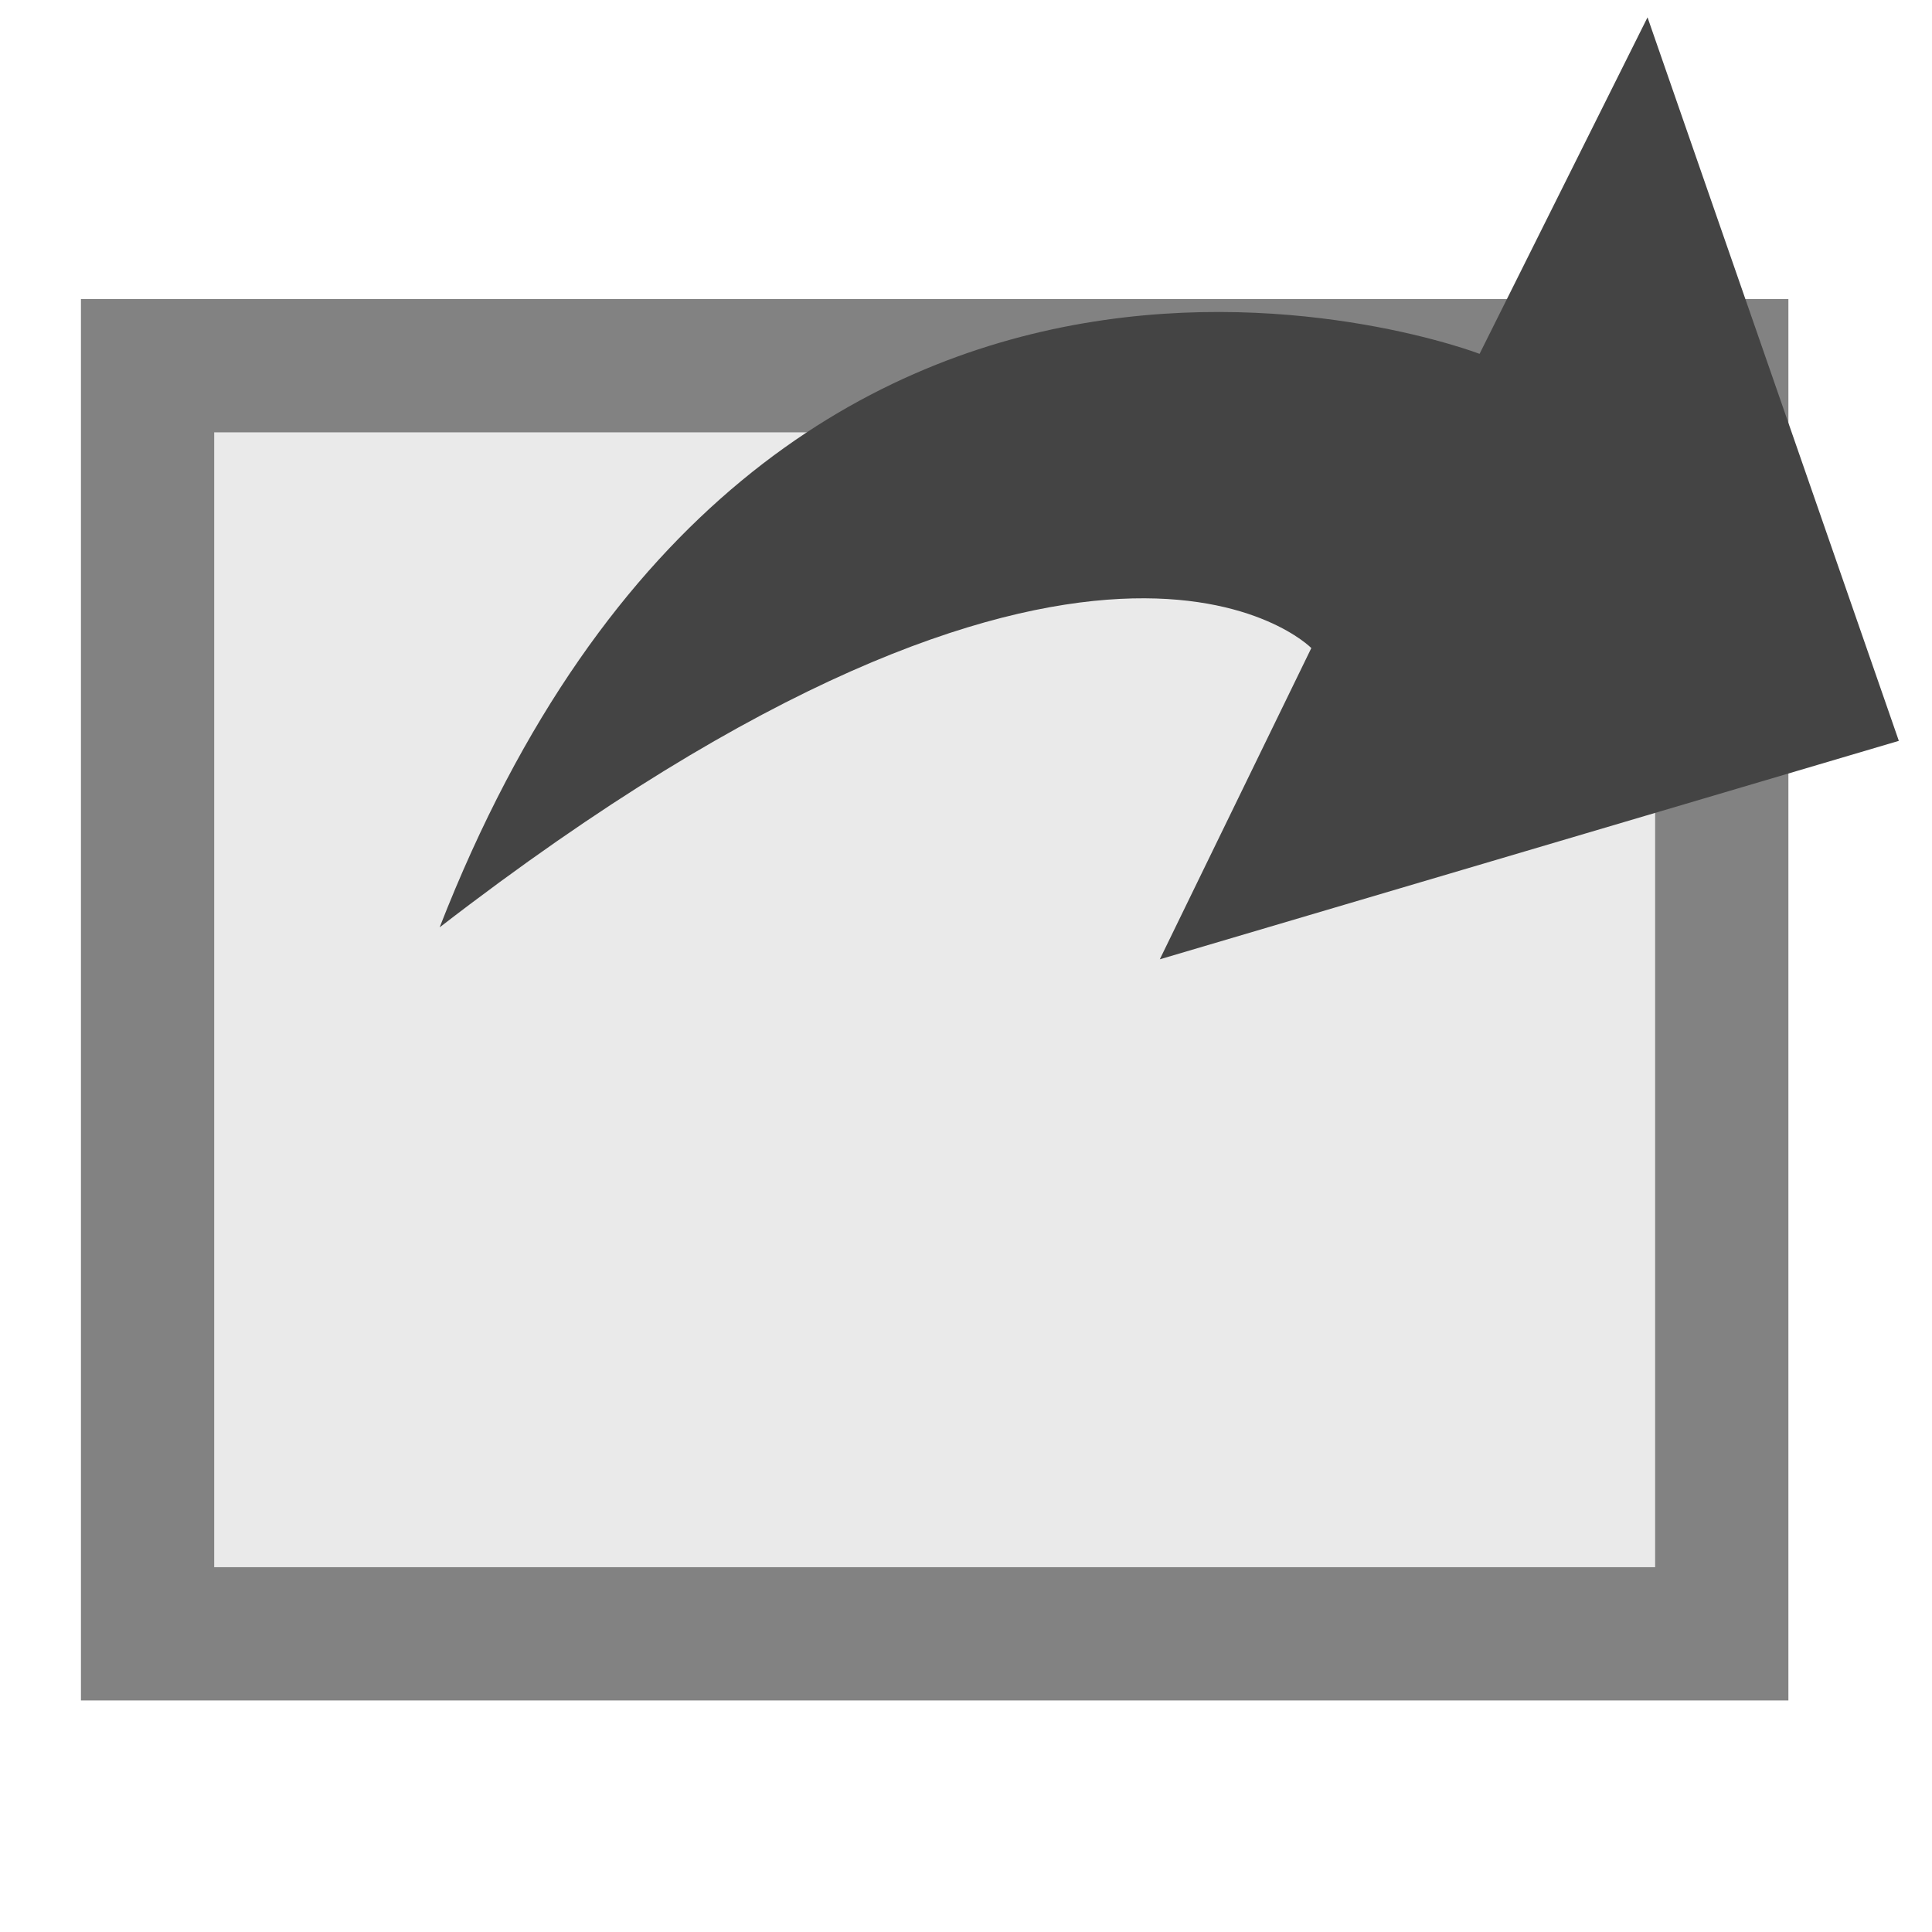 <?xml version="1.0" encoding="UTF-8" standalone="no"?>
<svg
   xmlns:dc="http://purl.org/dc/elements/1.1/"
   xmlns:cc="http://creativecommons.org/ns#"
   xmlns:rdf="http://www.w3.org/1999/02/22-rdf-syntax-ns#"
   xmlns:svg="http://www.w3.org/2000/svg"
   xmlns="http://www.w3.org/2000/svg"
   xmlns:sodipodi="http://sodipodi.sourceforge.net/DTD/sodipodi-0.dtd"
   xmlns:inkscape="http://www.inkscape.org/namespaces/inkscape"
   width="24"
   height="24"
   viewBox="0 0 6.35 6.35"
   version="1.1"
   id="svg1593"
   inkscape:version="1.0.1 (3bc2e813f5, 2020-09-07)"
   sodipodi:docname="nw.svg">
  <defs
     id="defs1587" />
  <sodipodi:namedview
     id="base"
     pagecolor="#ffffff"
     bordercolor="#666666"
     borderopacity="1.0"
     inkscape:pageopacity="0.0"
     inkscape:pageshadow="2"
     inkscape:zoom="11.313709"
     inkscape:cx="15.236583"
     inkscape:cy="14.686355"
     inkscape:document-units="mm"
     inkscape:current-layer="layer1"
     inkscape:document-rotation="0"
     showgrid="false"
     units="px"
     inkscape:window-width="1920"
     inkscape:window-height="1017"
     inkscape:window-x="-8"
     inkscape:window-y="-8"
     inkscape:window-maximized="1" />
  <g
     inkscape:label="Layer 1"
     inkscape:groupmode="layer"
     id="layer1">
    <path
       style="fill:#eaeaea;fill-opacity:1;stroke:#828282;stroke-width:0.438;stroke-miterlimit:4;stroke-dasharray:none;stroke-opacity:1"
       id="rect2156"
       width="5.174"
       height="4.168"
       x="0.485"
       y="1.202"
       ry="0"
       sodipodi:type="rect"
       d="M 0.485,1.202 H 5.659 V 5.37 H 0.485 Z" />
    <path
       style="fill:#444444;fill-opacity:1;stroke:#ffffff;stroke-width:0;stroke-linecap:butt;stroke-linejoin:miter;stroke-miterlimit:4;stroke-dasharray:none;stroke-opacity:1"
       d="M 1.445,3.048 C 2.53,0.267 4.863,1.163 4.863,1.163 L 5.415,0.057 6.241,2.435 3.812,3.153 4.31,2.13 c 0,0 -0.722,-0.737 -2.865,0.918 z"
       id="path2158"
       sodipodi:nodetypes="ccccccc" />
  </g>
</svg>
